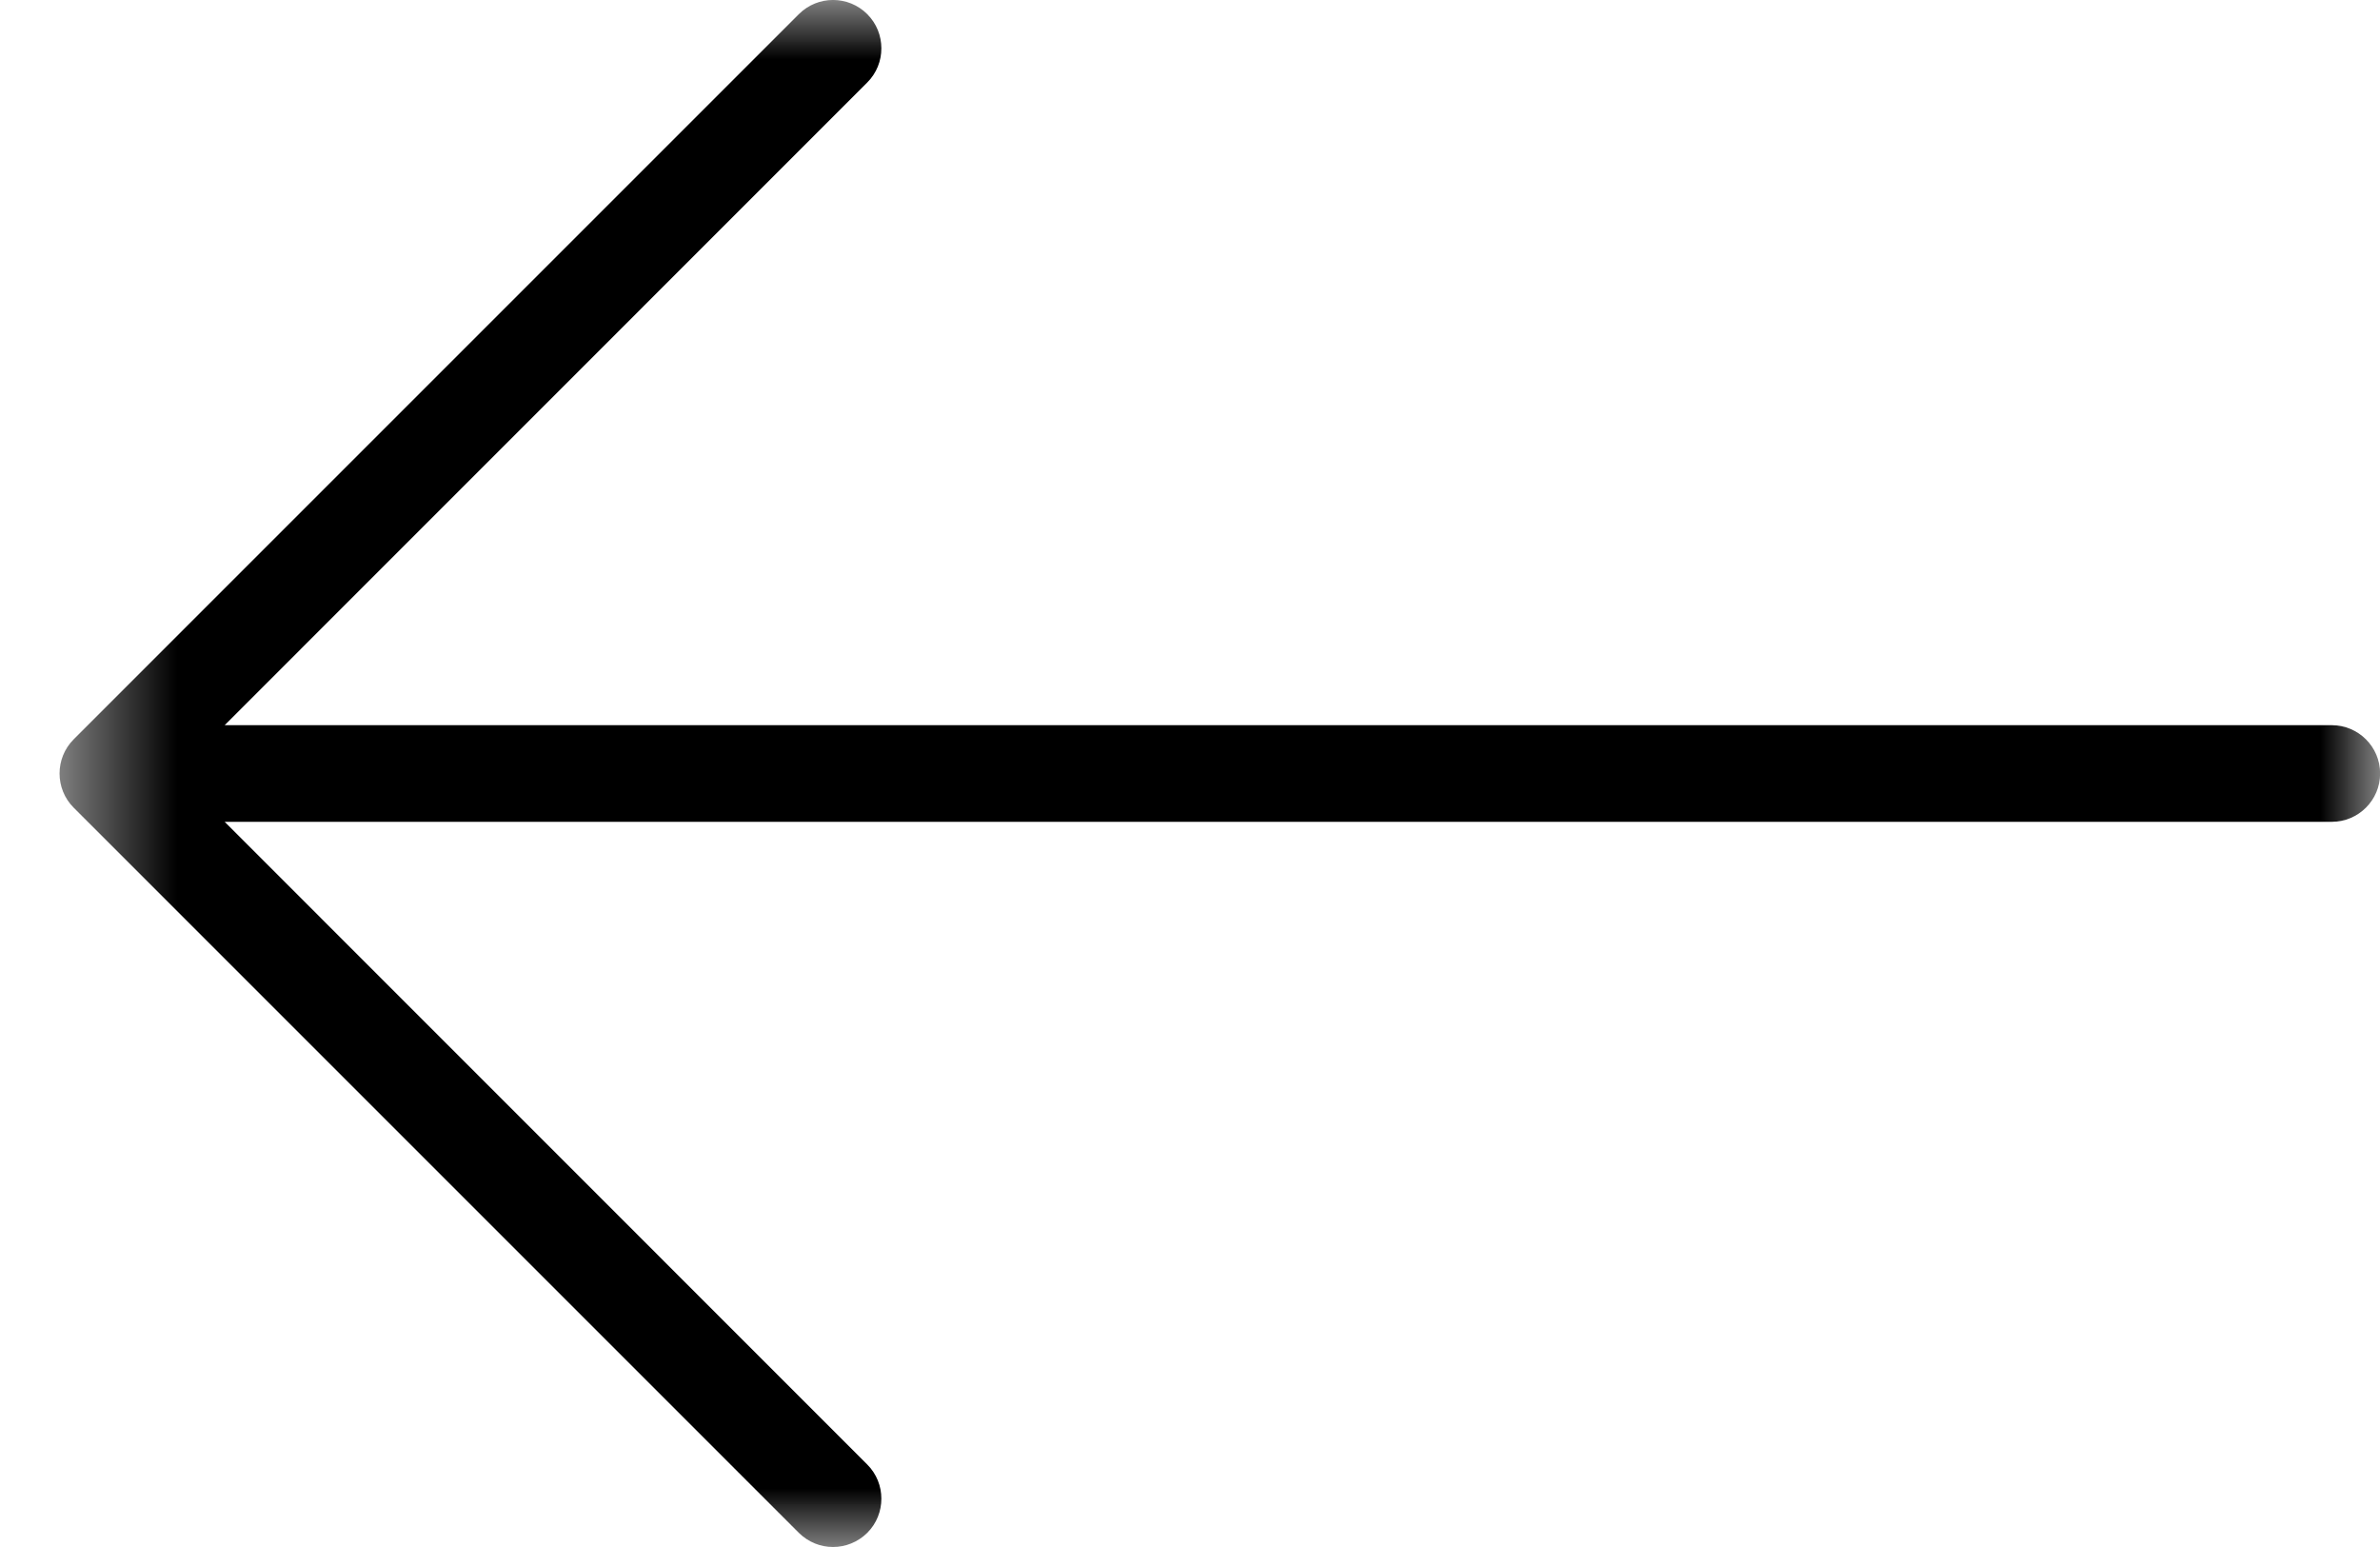 <?xml version="1.0" encoding="UTF-8"?>
<svg width="20px" height="13px" viewBox="0 0 20 13" version="1.1" xmlns="http://www.w3.org/2000/svg" xmlns:xlink="http://www.w3.org/1999/xlink">
    <!-- Generator: Sketch 51.3 (57544) - http://www.bohemiancoding.com/sketch -->
    <title>Group 3@2x</title>
    <desc>Created with Sketch.</desc>
    <defs>
        <polygon id="path-1" points="0 0 19.5 0 19.5 13 0 13"></polygon>
    </defs>
    <g id="Who-We-Are" stroke="none" stroke-width="1" fill="none" fill-rule="evenodd">
        <g id="who-we-are-our-team-detail" transform="translate(-1097, -718)">
            <g id="back" transform="translate(1097, 710)">
                <g id="Group-3" transform="translate(10, 14.5) scale(-1, 1) translate(-10, -14.5) translate(0, 8)">
                    <mask id="mask-2" fill="white">
                        <use xlink:href="#path-1"></use>
                    </mask>
                    <g id="Clip-2"></g>
                    <path d="M19.381,6.213 L13.287,0.119 C13.128,-0.04 12.871,-0.04 12.712,0.119 C12.554,0.277 12.554,0.535 12.712,0.693 L18.112,6.094 L0.405,6.094 C0.182,6.094 -0.001,6.275 -0.001,6.5 C-0.001,6.725 0.182,6.906 0.405,6.906 L18.112,6.906 L12.712,12.307 C12.554,12.465 12.554,12.723 12.712,12.881 C12.792,12.96 12.896,13 13,13 C13.104,13 13.207,12.96 13.287,12.881 L19.381,6.787 C19.539,6.629 19.539,6.371 19.381,6.213" id="Fill-1" fill="#000000" mask="url(#mask-2)"></path>
                </g>
            </g>
        </g>
    </g>
</svg>